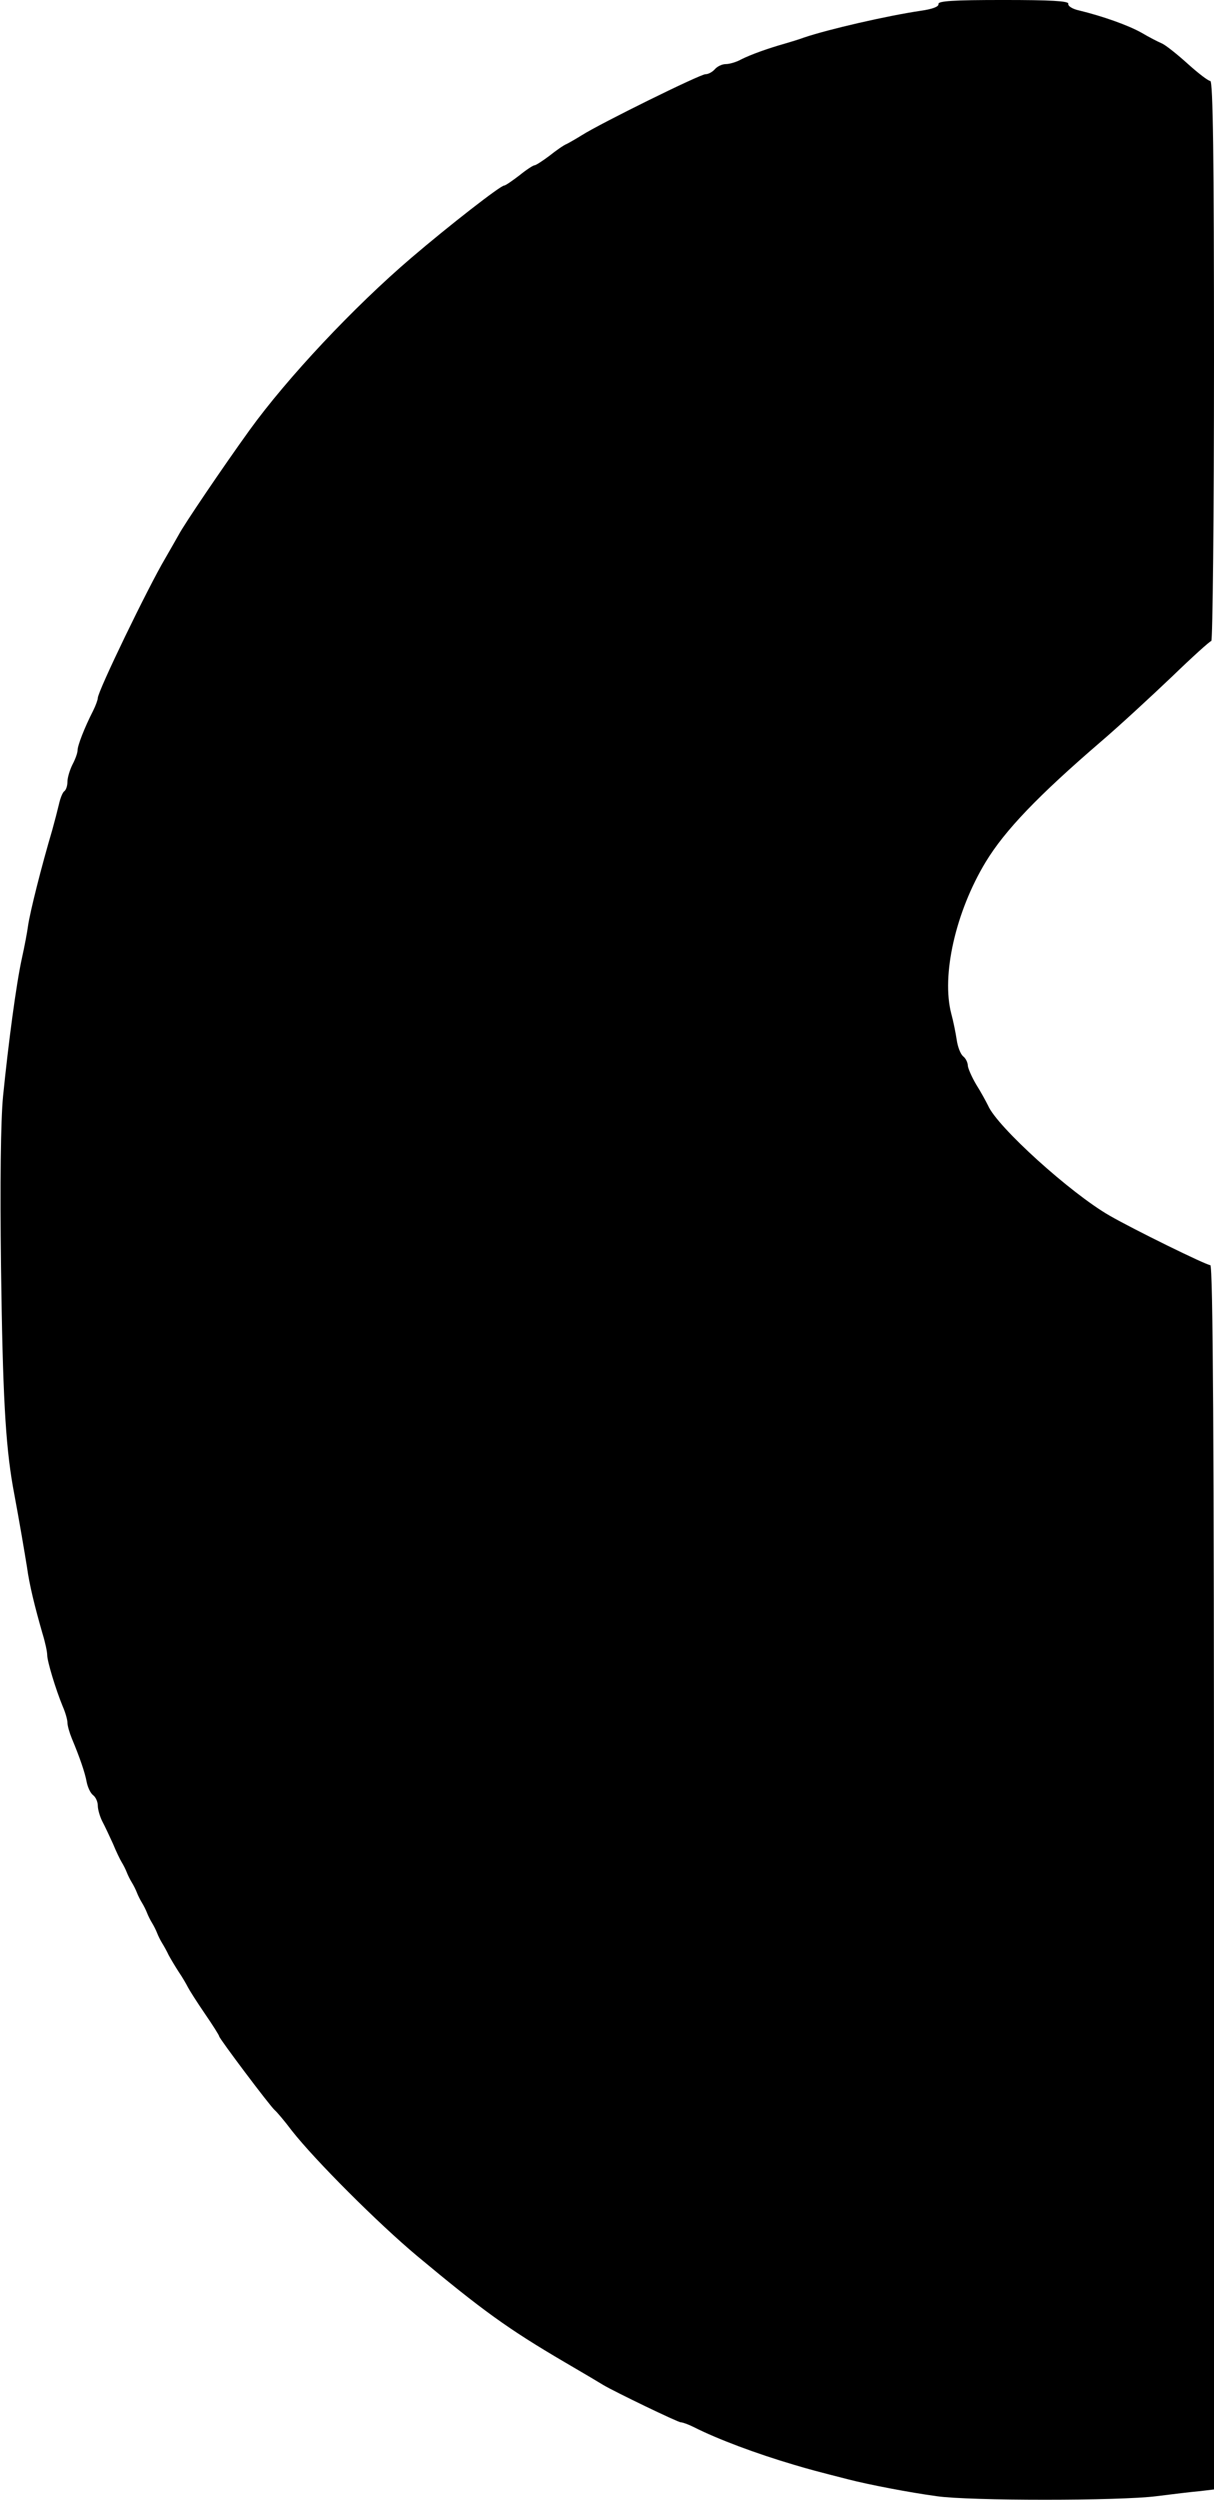 <svg version="1.0" xmlns="http://www.w3.org/2000/svg" viewBox="0 0 360 741"><g transform="translate(0,741) scale(0.1,-0.1)" stroke="none"> <path d="M2783 7398 c1 -8 -18 -15 -53 -20 -101 -15 -274 -55 -345 -79 -16 -6 -43 -14 -60 -19 -46 -13 -97 -31 -127 -46 -14 -8 -35 -14 -46 -14 -11 0 -25 -7 -32 -15 -7 -8 -19 -15 -28 -15 -16 0 -312 -146 -367 -181 -16 -10 -37 -22 -45 -26 -8 -3 -31 -19 -51 -35 -20 -15 -40 -28 -44 -28 -4 0 -24 -13 -45 -30 -21 -16 -41 -30 -45 -30 -11 0 -165 -120 -275 -214 -171 -146 -368 -356 -480 -511 -80 -111 -195 -281 -210 -310 -6 -11 -24 -42 -40 -70 -51 -86 -200 -394 -200 -414 0 -5 -6 -22 -14 -38 -26 -51 -46 -103 -46 -117 0 -8 -7 -27 -15 -42 -8 -16 -15 -39 -15 -51 0 -12 -4 -24 -9 -28 -5 -3 -12 -20 -16 -38 -4 -17 -13 -52 -20 -77 -32 -108 -66 -243 -72 -285 -2 -16 -10 -59 -18 -95 -17 -77 -40 -251 -56 -410 -7 -73 -9 -257 -6 -505 5 -377 13 -523 35 -650 23 -124 34 -191 42 -240 7 -52 23 -117 46 -197 8 -26 14 -54 14 -64 0 -18 25 -101 46 -152 8 -18 14 -40 14 -48 0 -9 6 -30 13 -47 23 -55 39 -101 44 -129 3 -15 11 -33 19 -39 8 -6 14 -20 14 -31 0 -11 6 -32 13 -46 8 -15 22 -45 32 -67 9 -22 21 -47 26 -55 5 -8 12 -22 15 -30 3 -8 10 -22 15 -30 5 -8 12 -22 15 -30 3 -8 10 -22 15 -30 5 -8 12 -22 15 -30 3 -8 10 -22 15 -30 5 -8 12 -22 15 -30 3 -8 10 -22 15 -30 5 -8 14 -24 19 -35 6 -11 19 -33 30 -50 11 -16 23 -37 27 -45 4 -8 26 -43 50 -78 24 -35 43 -65 43 -68 0 -6 150 -206 165 -219 6 -5 29 -32 50 -60 69 -88 256 -275 372 -372 192 -160 269 -216 438 -315 55 -32 107 -63 115 -68 32 -19 220 -110 229 -110 5 0 22 -6 38 -14 71 -36 186 -79 298 -112 47 -14 66 -19 160 -43 62 -16 182 -39 263 -50 95 -14 542 -14 651 0 48 6 105 13 129 15 l42 5 0 1815 c0 1284 -3 1814 -11 1814 -12 0 -228 106 -299 147 -115 66 -333 263 -360 326 -6 12 -21 40 -35 62 -13 22 -24 47 -25 56 0 9 -6 22 -14 28 -8 7 -16 28 -19 49 -3 20 -10 55 -16 77 -30 114 13 303 102 450 57 94 156 197 342 357 55 47 149 134 210 192 60 58 113 106 117 106 4 0 8 374 8 830 0 601 -3 830 -11 830 -6 0 -36 23 -67 51 -31 28 -65 55 -76 60 -12 5 -39 19 -61 32 -39 22 -115 49 -185 66 -19 4 -34 13 -32 20 1 8 -52 11 -193 11 -148 0 -194 -3 -192 -12z"/> </g> </svg>